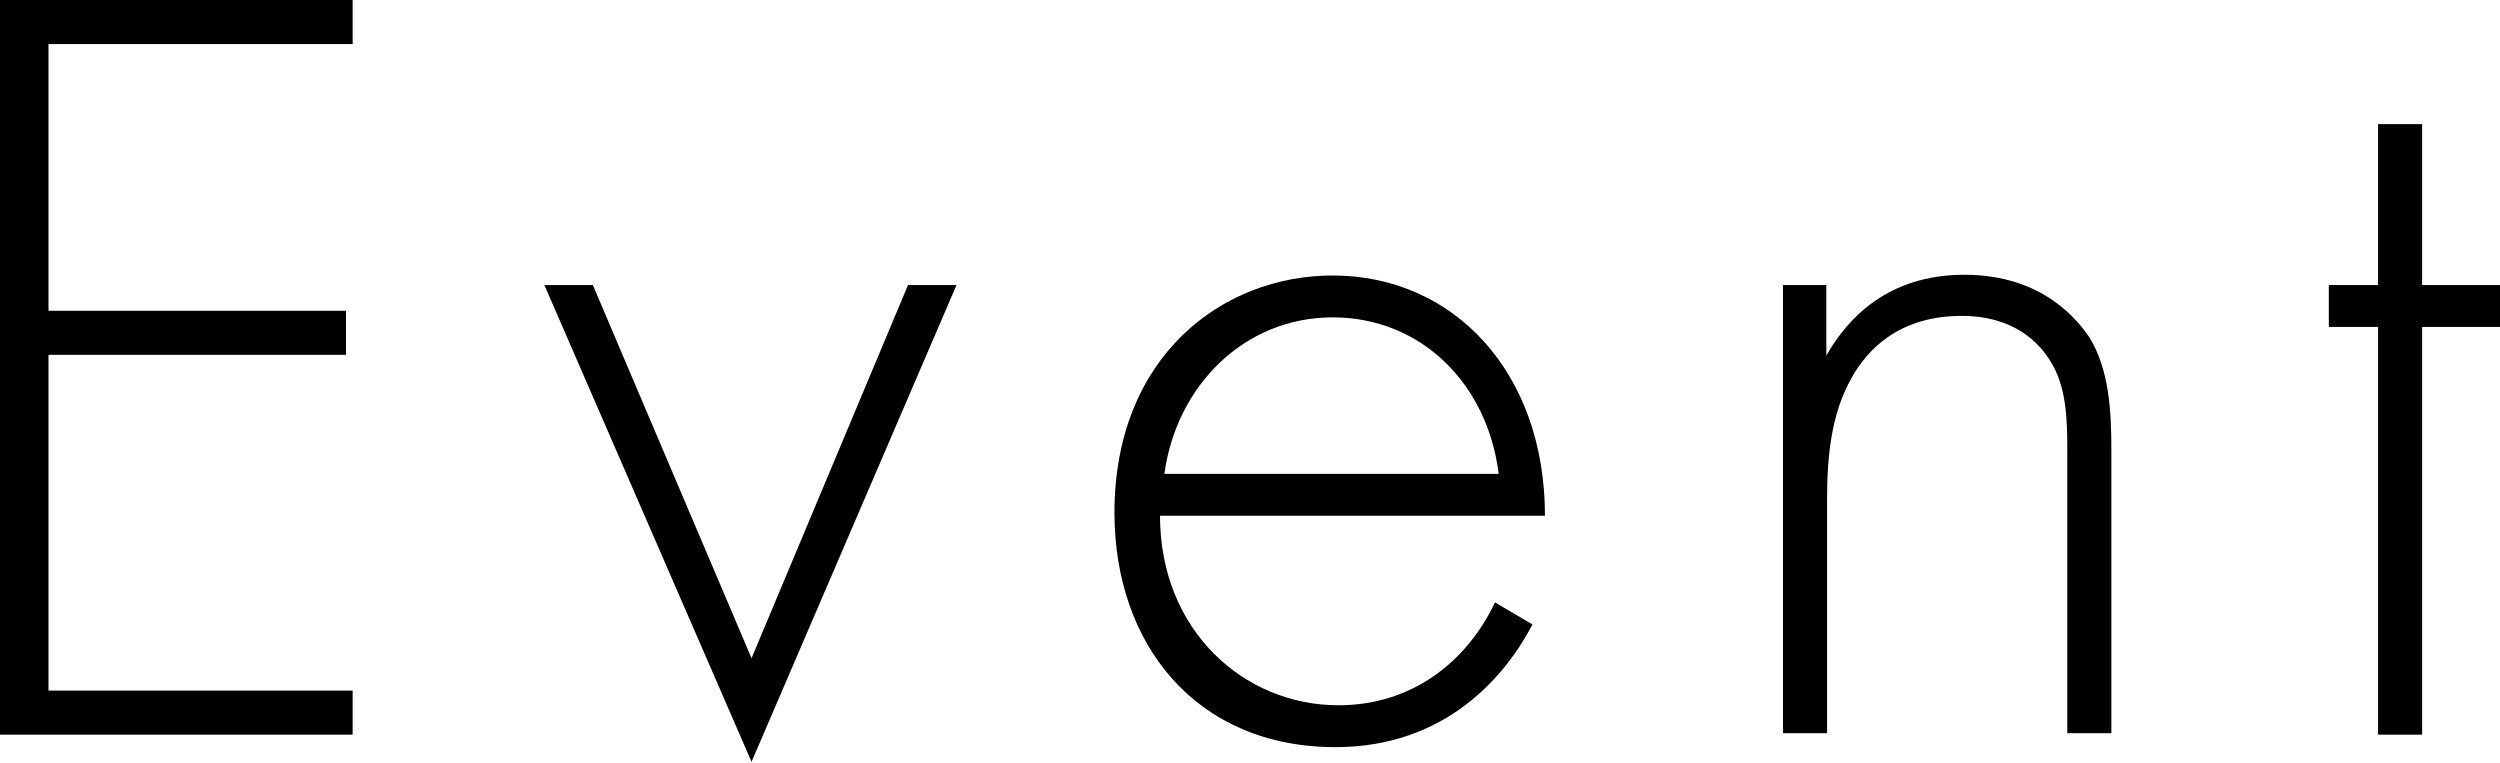 <?xml version="1.0" encoding="UTF-8"?><svg id="_レイヤー_2" xmlns="http://www.w3.org/2000/svg" viewBox="0 0 34.03 10.38"><defs><style>.cls-1{fill:#000;stroke-width:0px;}</style></defs><g id="_レイヤー_1-2"><path class="cls-1" d="M4.8.6H.66v3.63h4.05v.6H.66v4.57h4.14v.6H0V0h4.8v.6Z"/><path class="cls-1" d="M8.07,3.88l2.16,5.08,2.13-5.08h.66l-2.79,6.49-2.82-6.49h.66Z"/><path class="cls-1" d="M15.79,7.02c0,1.56,1.14,2.58,2.43,2.58.99,0,1.74-.58,2.13-1.4l.51.3c-.36.69-1.17,1.67-2.68,1.67-1.91,0-3.01-1.41-3.01-3.19,0-2.13,1.47-3.23,2.97-3.23,1.65,0,2.89,1.32,2.89,3.27h-5.23ZM20.4,6.45c-.15-1.22-1.05-2.13-2.26-2.13s-2.13.94-2.29,2.13h4.56Z"/><path class="cls-1" d="M24.26,3.88h.6v.96c.29-.51.84-1.1,1.88-1.1,1.09,0,1.56.65,1.7.85.27.44.3,1,.3,1.54v3.85h-.6v-3.85c0-.42-.01-.88-.24-1.23-.14-.22-.47-.6-1.2-.6-.84,0-1.28.45-1.5.85-.27.48-.33,1.05-.33,1.65v3.18h-.6V3.88Z"/><path class="cls-1" d="M32.97,4.45v5.55h-.6v-5.55h-.67v-.57h.67V1.69h.6v2.19h1.06v.57h-1.06Z"/></g></svg>